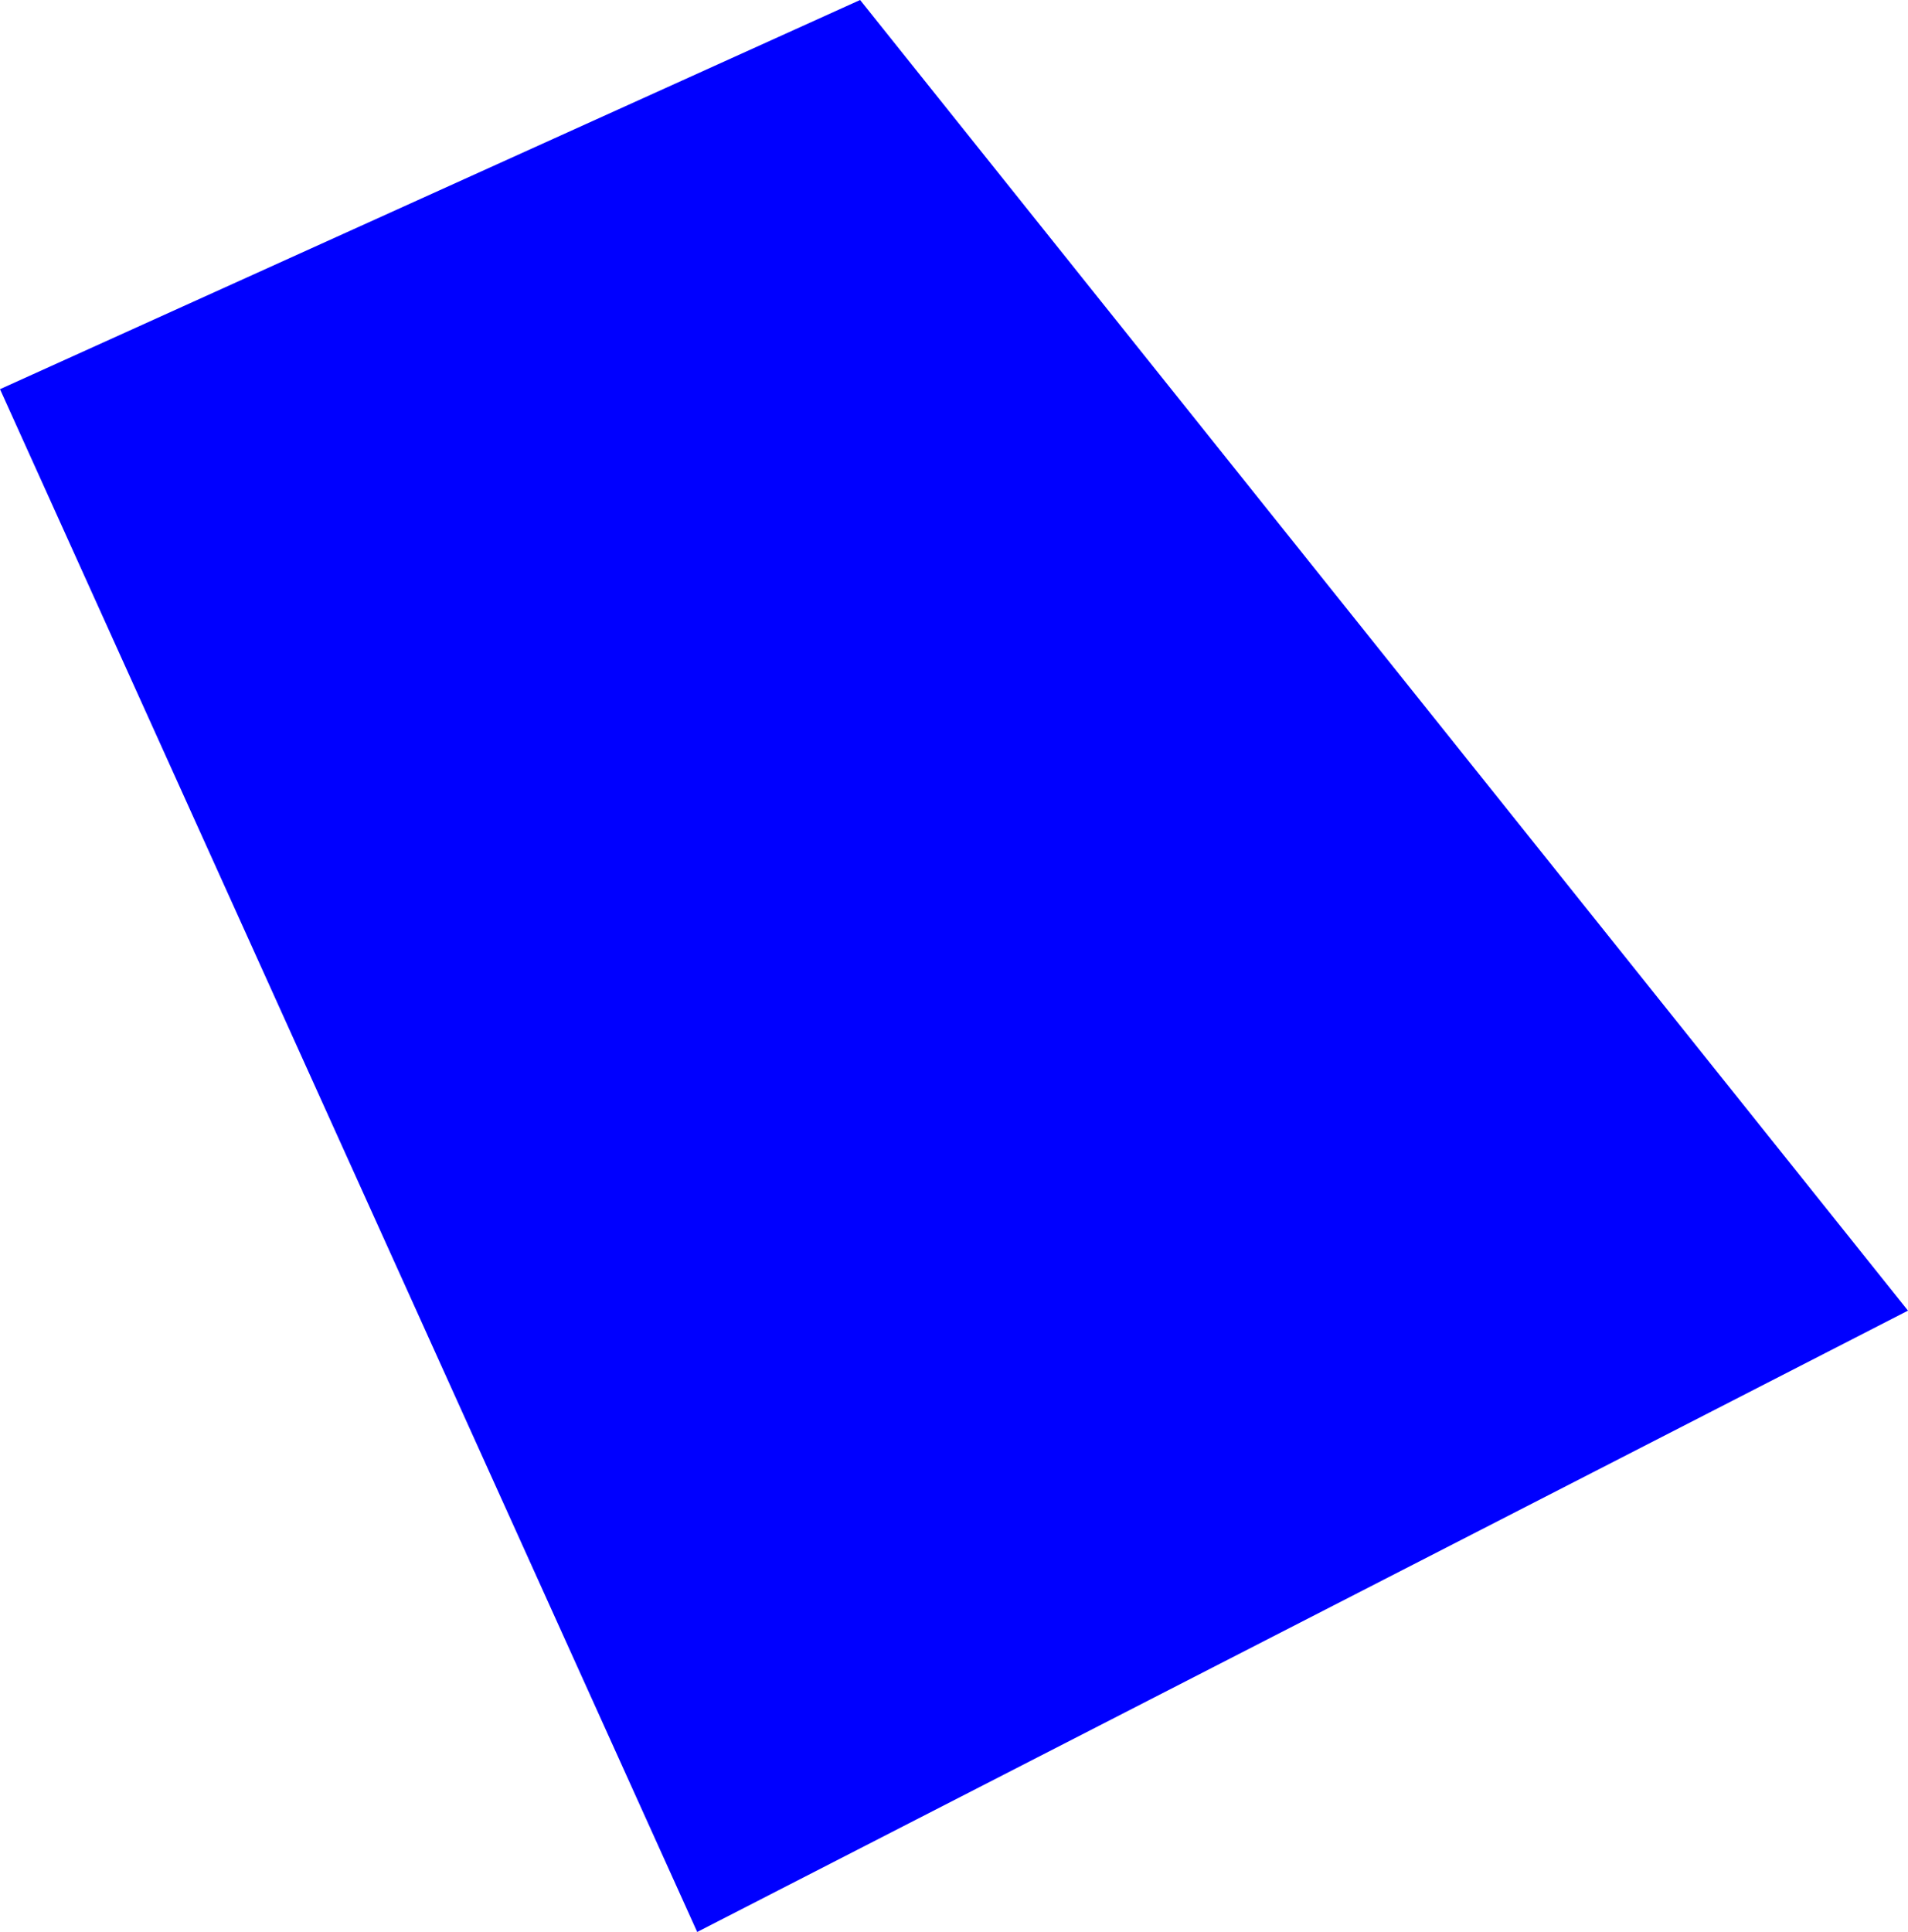 <?xml version="1.0" encoding="UTF-8" standalone="no"?>
<svg xmlns:xlink="http://www.w3.org/1999/xlink" height="228.85px" width="226.05px" xmlns="http://www.w3.org/2000/svg">
  <g transform="matrix(1.0, 0.0, 0.0, 1.0, -215.9, -100.5)">
    <path d="M317.8 100.5 L441.95 255.75 298.5 329.35 215.9 146.6 317.8 100.5" fill="#0000ff" fill-rule="evenodd" stroke="none"/>
  </g>
</svg>
